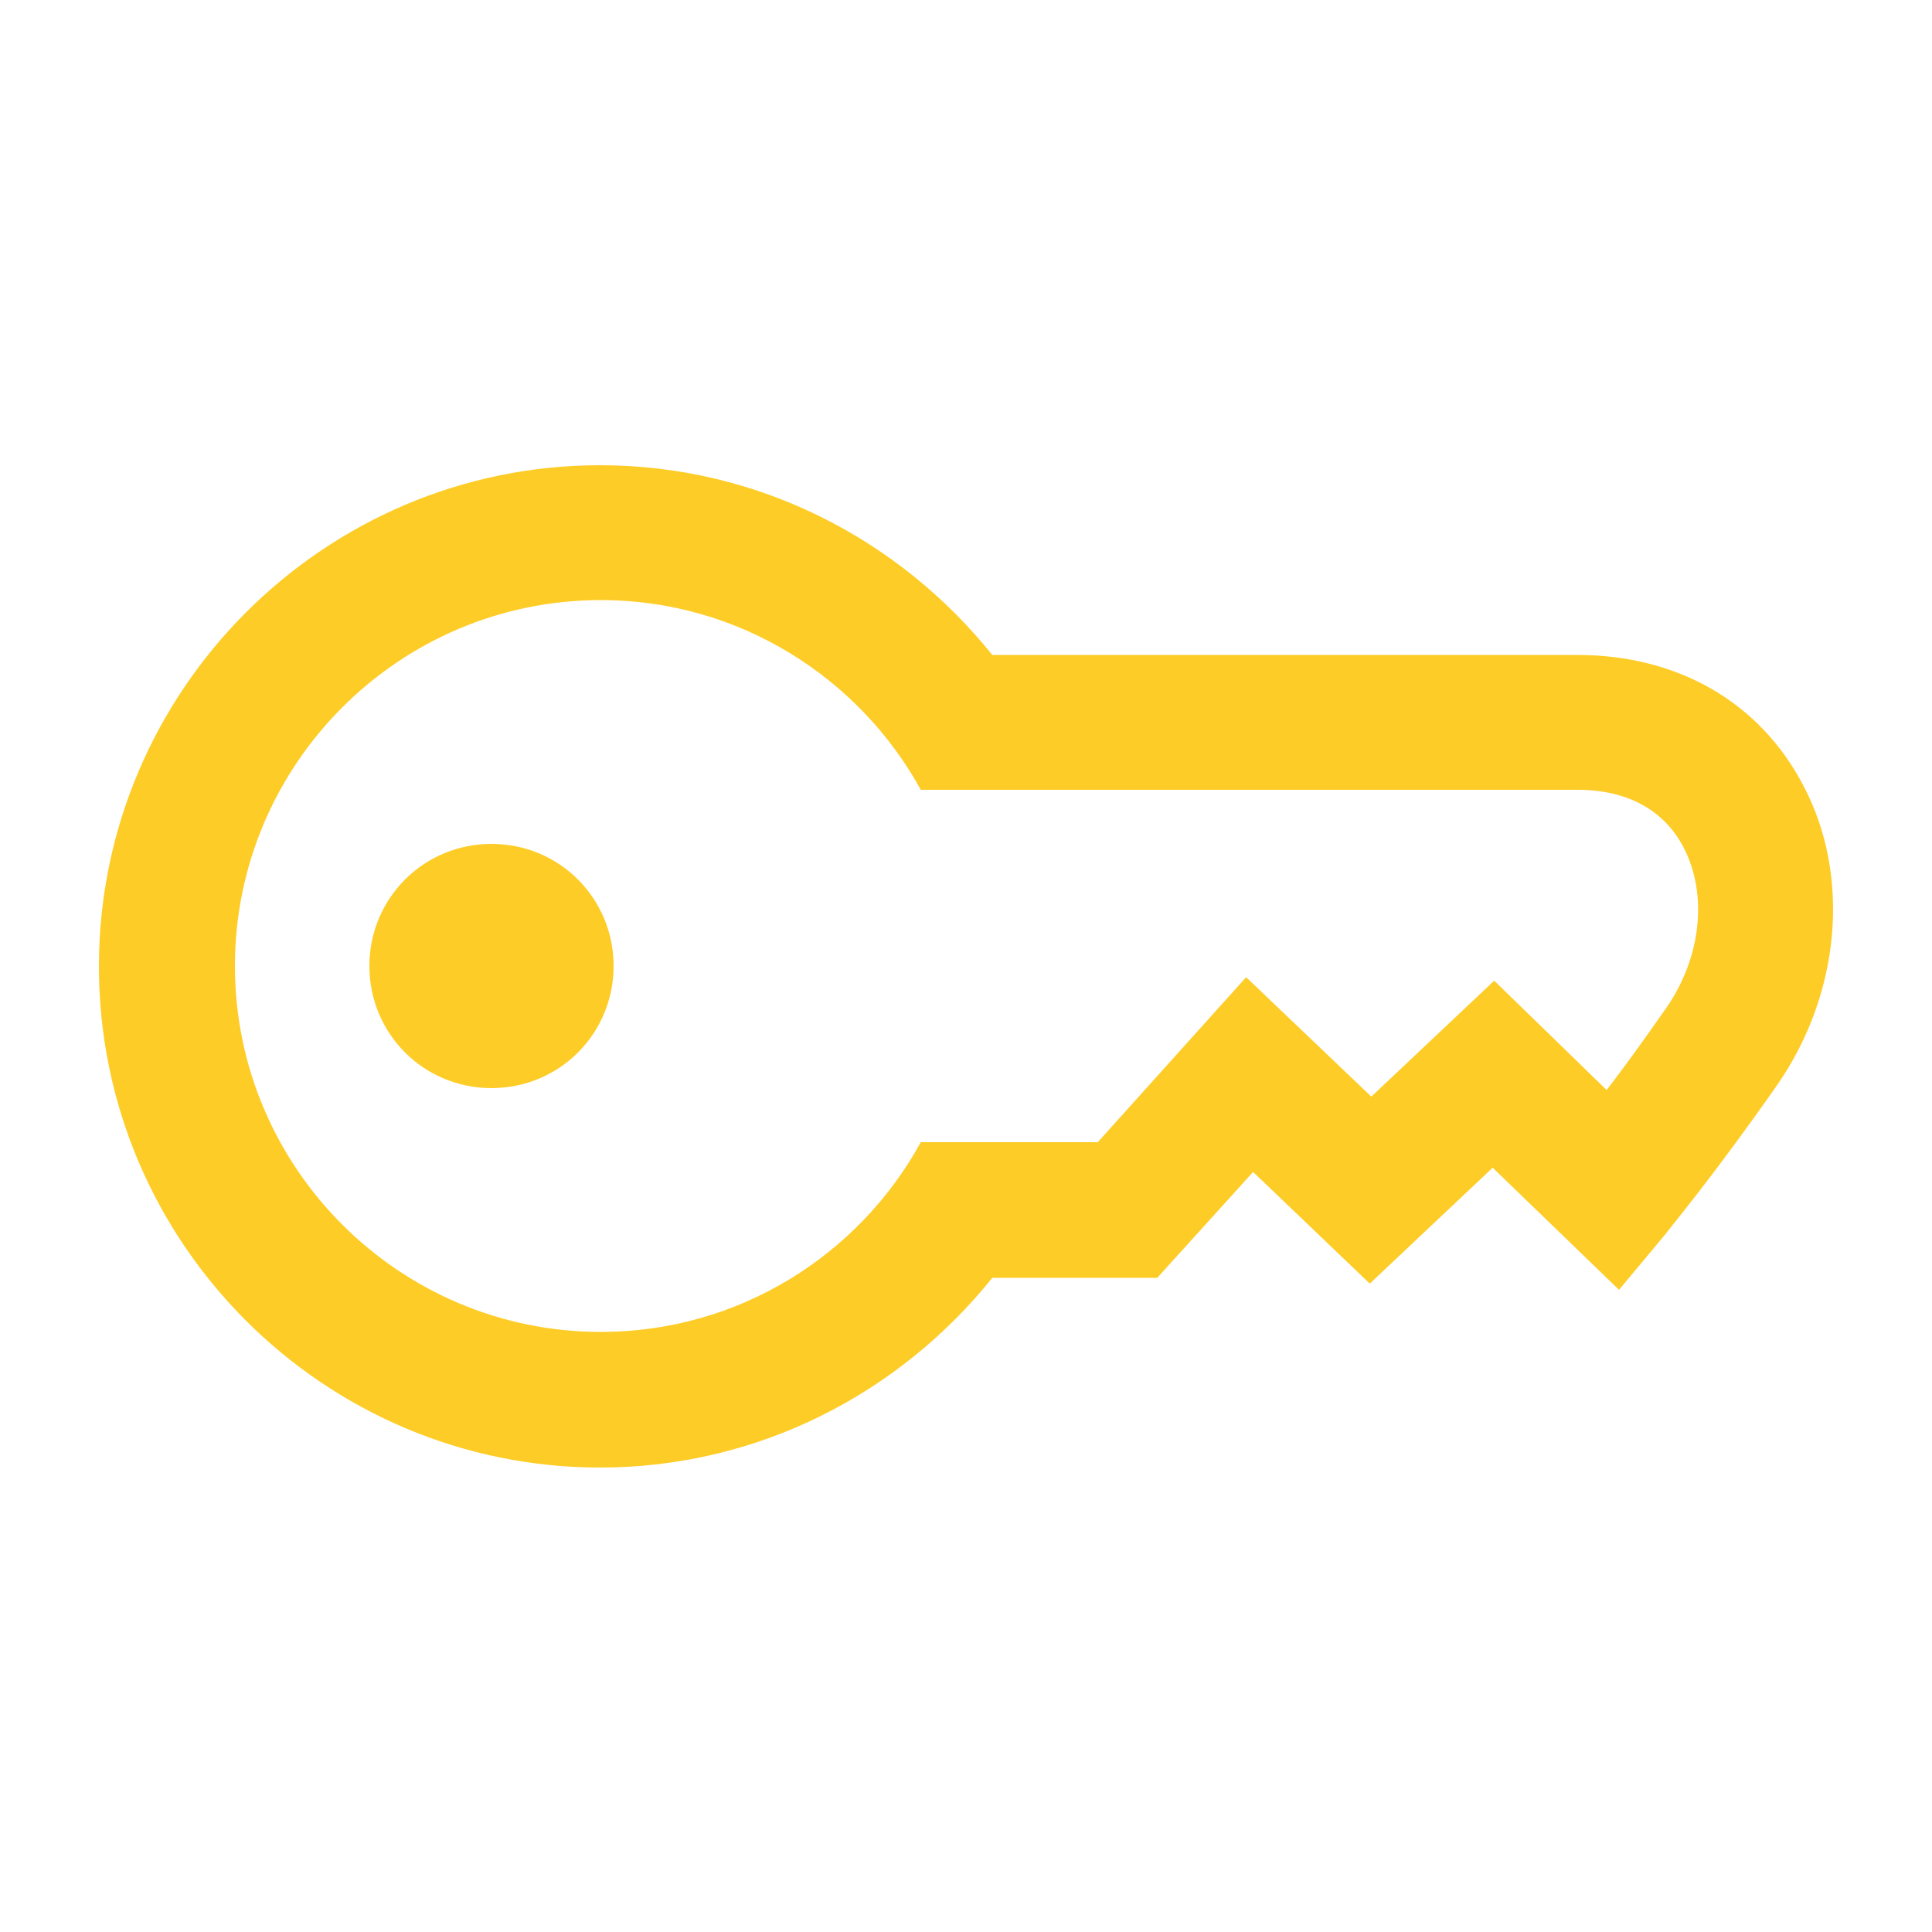 <?xml version="1.0" encoding="utf-8"?>
<!-- Generator: Adobe Illustrator 21.0.0, SVG Export Plug-In . SVG Version: 6.00 Build 0)  -->
<svg version="1.1" id="Layer_4" xmlns="http://www.w3.org/2000/svg" xmlns:xlink="http://www.w3.org/1999/xlink" x="0px" y="0px"
	 viewBox="0 0 487 500" style="enable-background:new 0 0 487 500;" xml:space="preserve" height="10px" width="10px">
<style type="text/css">
	.st0{fill:#FECC26;}
</style>
<title>padlock</title>
<g>
	<path class="st0" d="M453.5,280.7c-16.7,23.9-28.5,37.9-28.9,38.6l-12.1,14.5l-32.7-31.6l-31.8,30l-30.2-28.9l-24.8,27.4h-42.7
		c-23.9,29.8-60.5,49.1-101.5,49.1c-71.4,0-129.7-58.1-129.7-129.7c0-71.4,58.3-129.7,129.7-129.7c41,0,77.6,19.3,101.5,49.1h151.4
		c26.1,0,47.3,12.3,58.5,33.8C472.5,226.5,469.9,257,453.5,280.7z M429.2,219.3c-5-9.6-14.5-14.9-27.4-14.9h-92h-39.4h-38.6
		c-16-29.1-47.1-49.1-82.8-49.1c-52.2,0-94.7,42.5-94.7,94.7c0,52.2,42.5,94.7,94.7,94.7c35.7,0,66.8-19.9,82.8-49.1h38.6h1.3h5.9
		l38.4-42.7l32.4,30.9l31.8-30l29.1,28.3c4.4-5.7,9.6-12.9,15.6-21.5C433.8,247.6,435.5,231.4,429.2,219.3z M152.3,250
		c0,17.5-14,31.6-31.6,31.6c-17.5,0-31.6-14-31.6-31.6c0-17.5,14-31.6,31.6-31.6C138.3,218.4,152.3,232.5,152.3,250z"/>
</g>
</svg>
